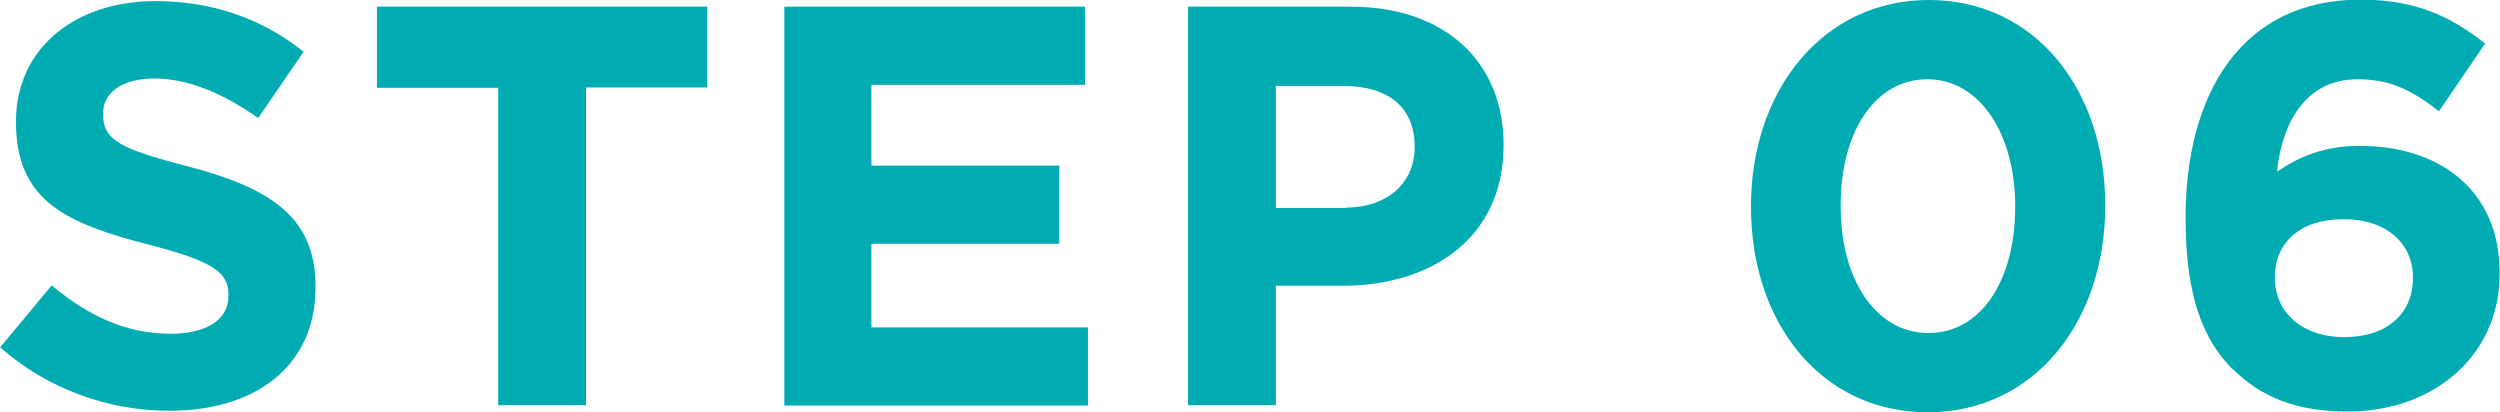 <svg id="_レイヤー_2" xmlns="http://www.w3.org/2000/svg" viewBox="0 0 67.19 11.08"><defs><style>.cls-1{fill:#00abb2}</style></defs><g id="_お手続きの流れ"><path class="cls-1" d="m0 9.34 1.39-1.67c.96.8 1.97 1.3 3.2 1.3.96 0 1.55-.38 1.55-1.01v-.03c0-.6-.37-.9-2.16-1.36C1.82 6.01.43 5.42.43 3.29v-.03C.43 1.32 1.99.03 4.18.03c1.56 0 2.89.49 3.98 1.36L6.94 3.17c-.95-.66-1.88-1.06-2.79-1.06s-1.38.41-1.38.93v.03c0 .7.46.93 2.31 1.41 2.17.57 3.4 1.35 3.4 3.21v.03c0 2.13-1.62 3.32-3.93 3.32-1.62 0-3.26-.57-4.55-1.71ZM13.39 2.36h-3.26V.18h8.88v2.17h-3.26v8.54h-2.36V2.36ZM21.08.18h8.08v2.1h-5.74v2.17h5.05v2.1h-5.05V8.8h5.82v2.1h-8.16V.18ZM31.93.18h4.38c2.56 0 4.1 1.52 4.1 3.7v.03c0 2.48-1.93 3.77-4.33 3.77h-1.79v3.21h-2.36V.18Zm4.22 5.4c1.18 0 1.87-.7 1.87-1.62v-.03c0-1.06-.73-1.62-1.91-1.62h-1.82v3.28h1.87ZM47.06 5.57v-.03c0-3.11 1.93-5.54 4.78-5.54s4.74 2.4 4.74 5.51v.03c0 3.11-1.91 5.54-4.77 5.54s-4.75-2.4-4.75-5.51Zm7.1 0v-.03c0-1.94-.95-3.41-2.36-3.41s-2.33 1.42-2.33 3.38v.03c0 1.96.93 3.41 2.36 3.41s2.33-1.44 2.33-3.38ZM60.01 9.93c-.78-.78-1.27-1.93-1.27-4.06v-.03c0-3.31 1.5-5.85 4.7-5.85 1.45 0 2.4.43 3.35 1.18l-1.24 1.82c-.7-.54-1.27-.86-2.19-.86-1.61 0-2.08 1.55-2.16 2.48.57-.38 1.24-.69 2.22-.69 2.13 0 3.76 1.18 3.76 3.41v.03c0 2.19-1.76 3.7-4.09 3.7-1.39 0-2.34-.4-3.09-1.15Zm4.84-2.45v-.03c0-.9-.7-1.56-1.87-1.56s-1.84.64-1.84 1.55v.03c0 .9.7 1.59 1.87 1.59s1.84-.66 1.84-1.58Z"/></g></svg>